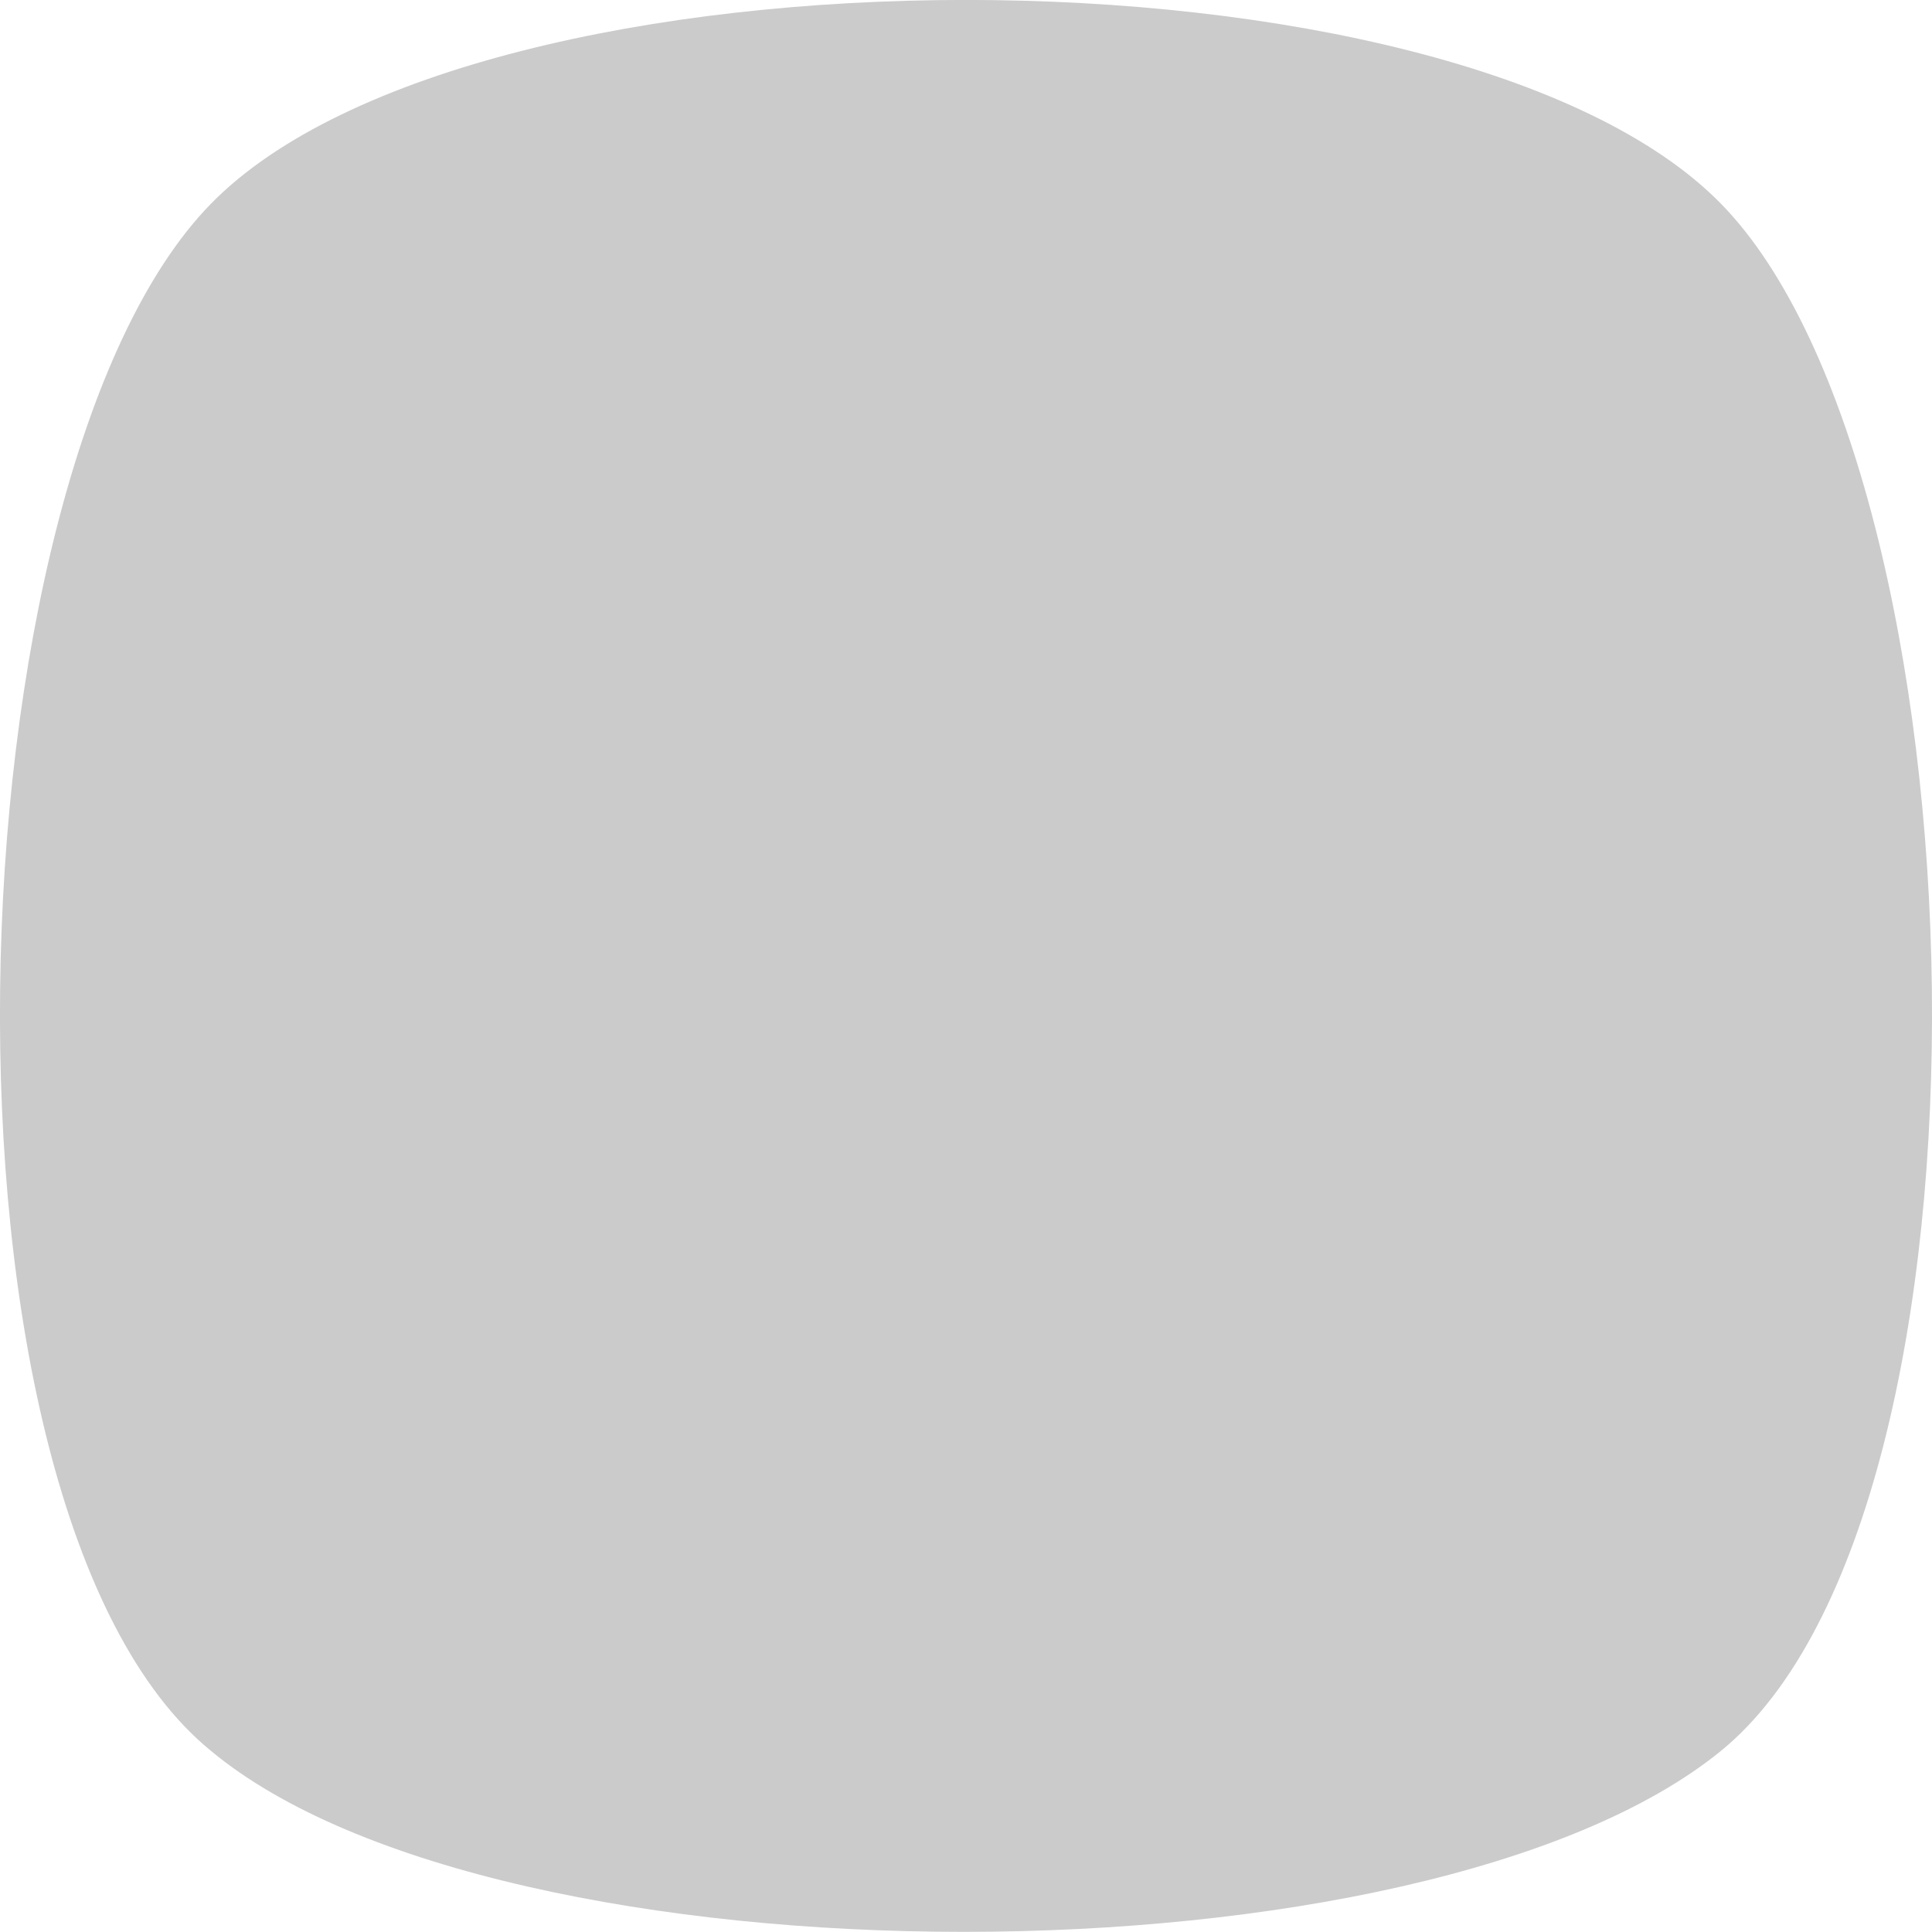 <svg xmlns="http://www.w3.org/2000/svg" width="28" height="28" viewBox="0 0 28 28"><path d="M25.245,26.048c-4.29,3.5-17.686,3.5-21.889,0-4.29-3.5-3.852-18.477,0-22.418s18.036-3.941,21.889,0S29.536,22.545,25.245,26.048Z" transform="translate(-0.301 -0.675)" fill="#cbcbcb"/></svg>